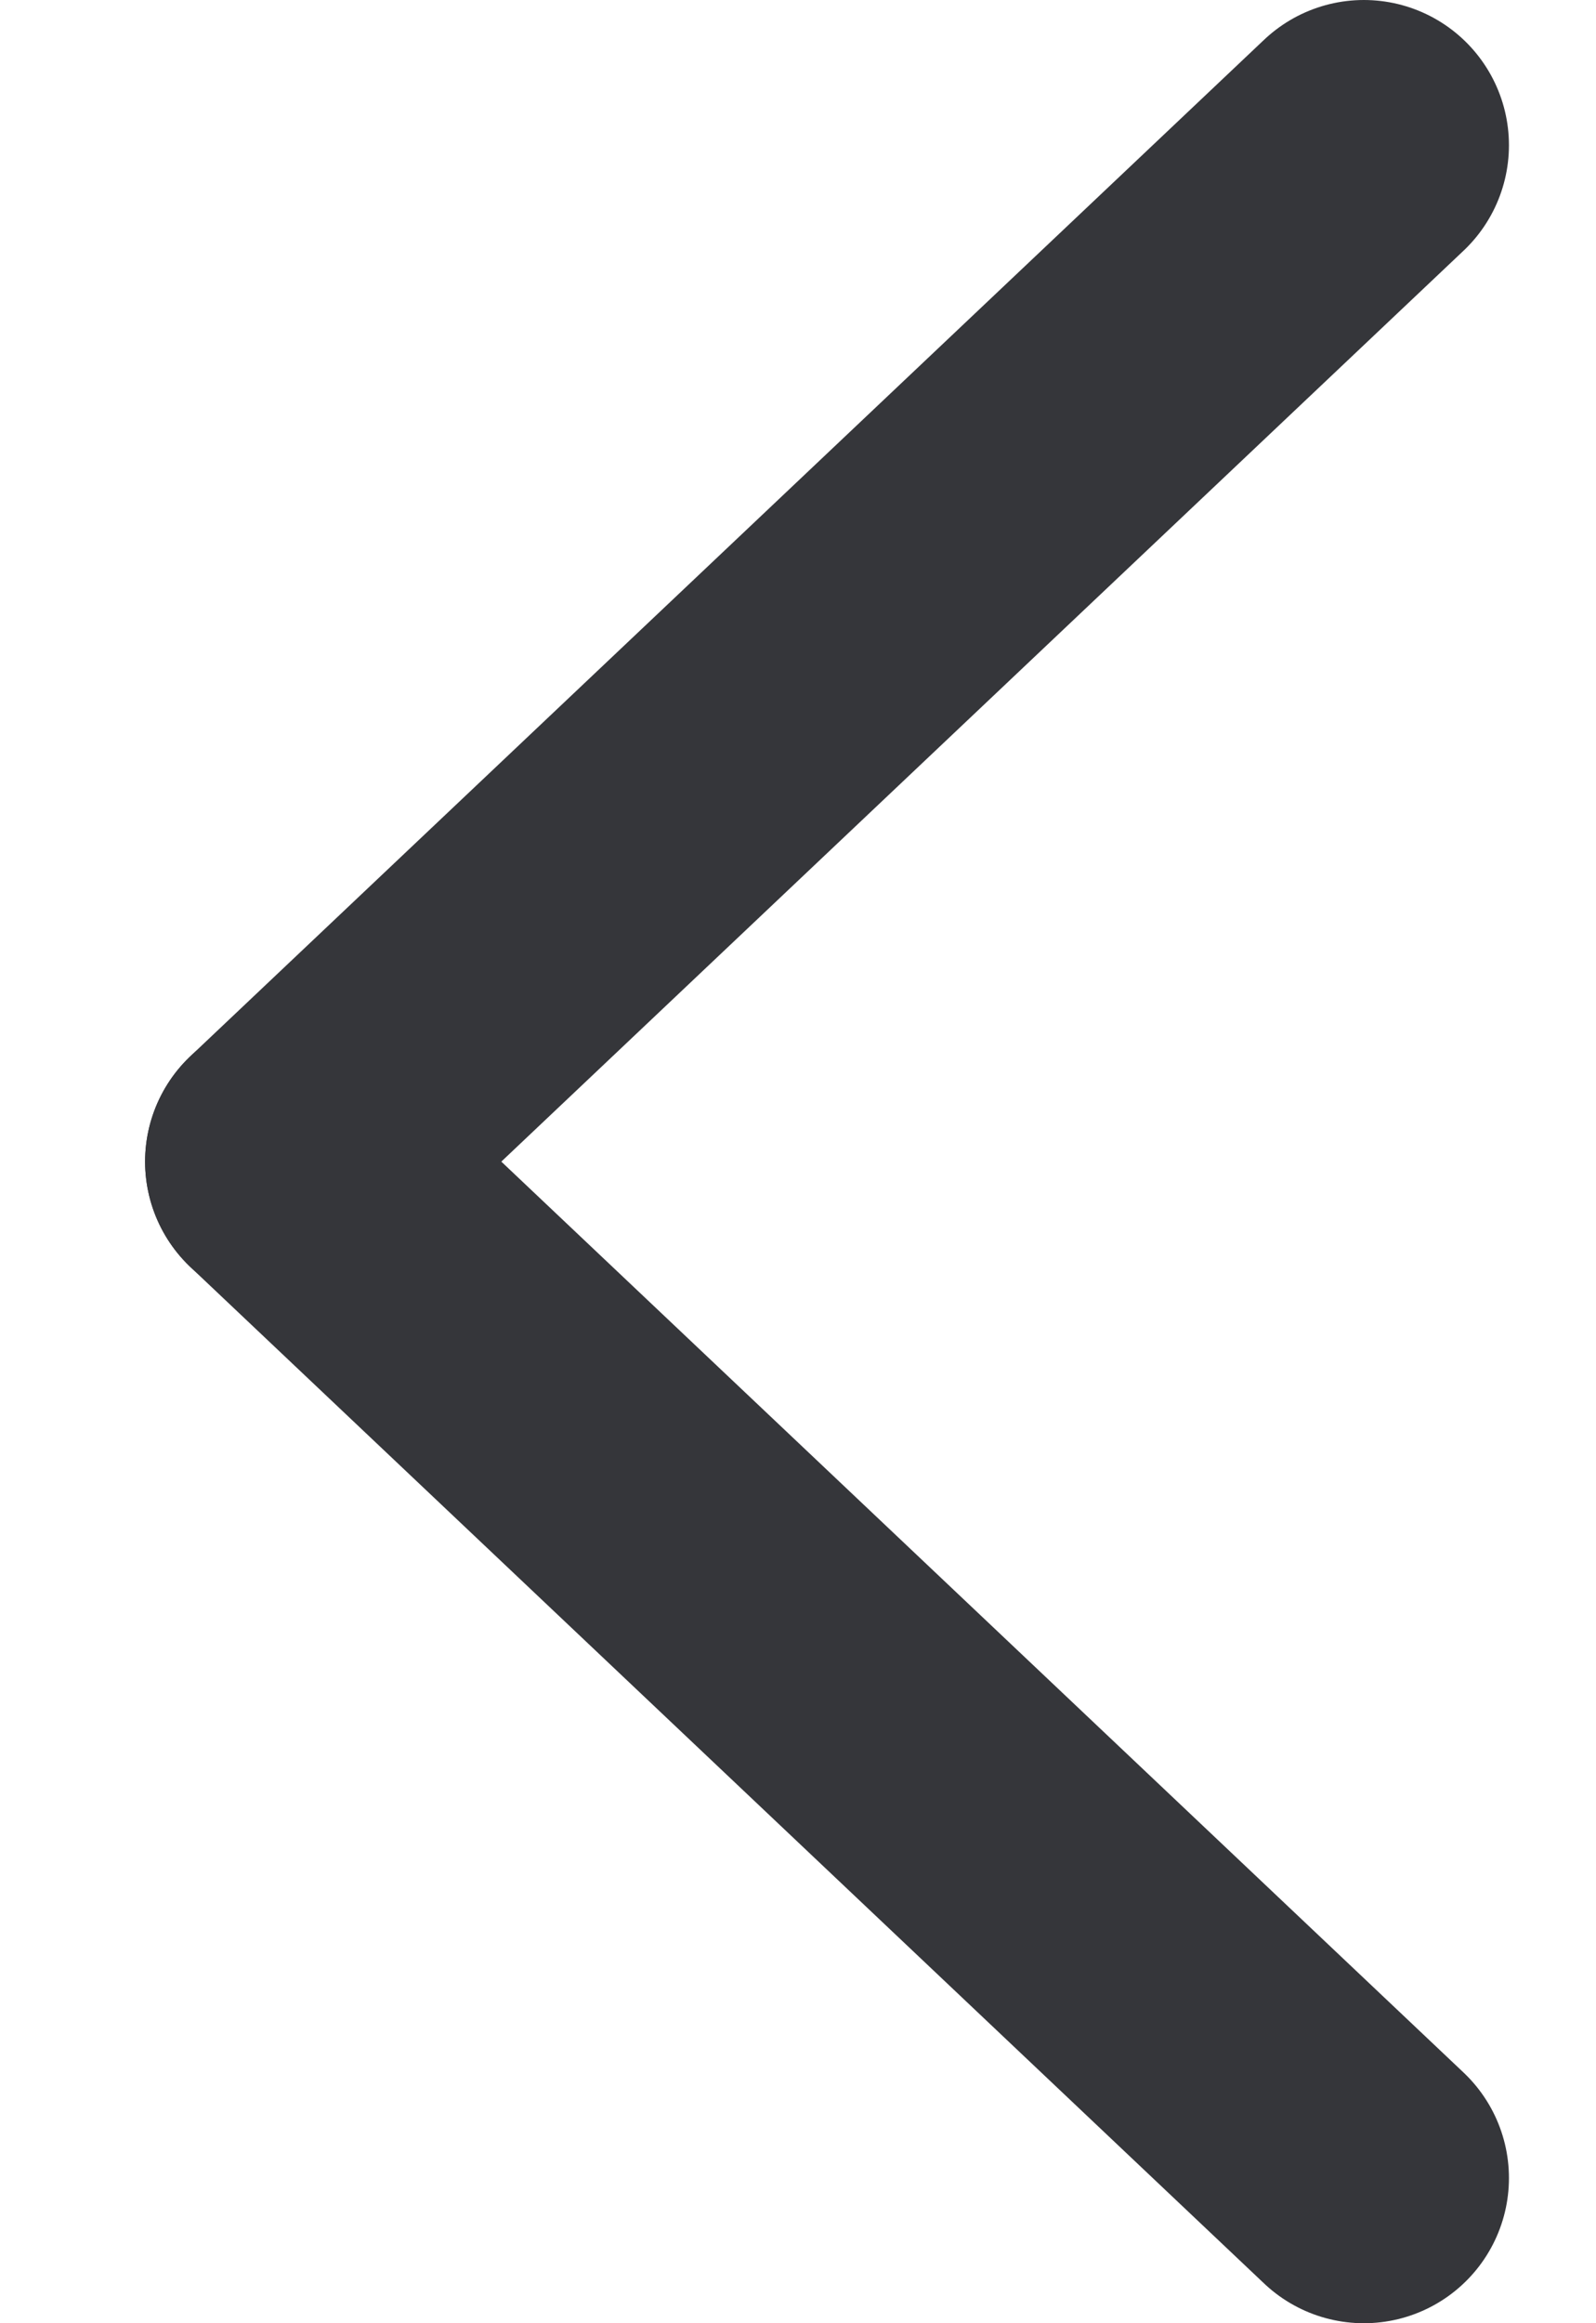 <?xml version="1.0" encoding="utf-8"?>
<!-- Generator: Adobe Illustrator 26.0.3, SVG Export Plug-In . SVG Version: 6.00 Build 0)  -->
<svg version="1.1" id="Ebene_1" xmlns="http://www.w3.org/2000/svg" xmlns:xlink="http://www.w3.org/1999/xlink" x="0px" y="0px"
	 viewBox="0 0 11 16" style="enable-background:new 0 0 11 16;" xml:space="preserve">
<style type="text/css">
	.st0{fill:none;stroke:#35363A;stroke-width:2;stroke-linecap:round;}
</style>
<path class="st0" d="M2,8l7.4-7"/>
<path class="st0" d="M2,8l7.4,7"/>
</svg>
